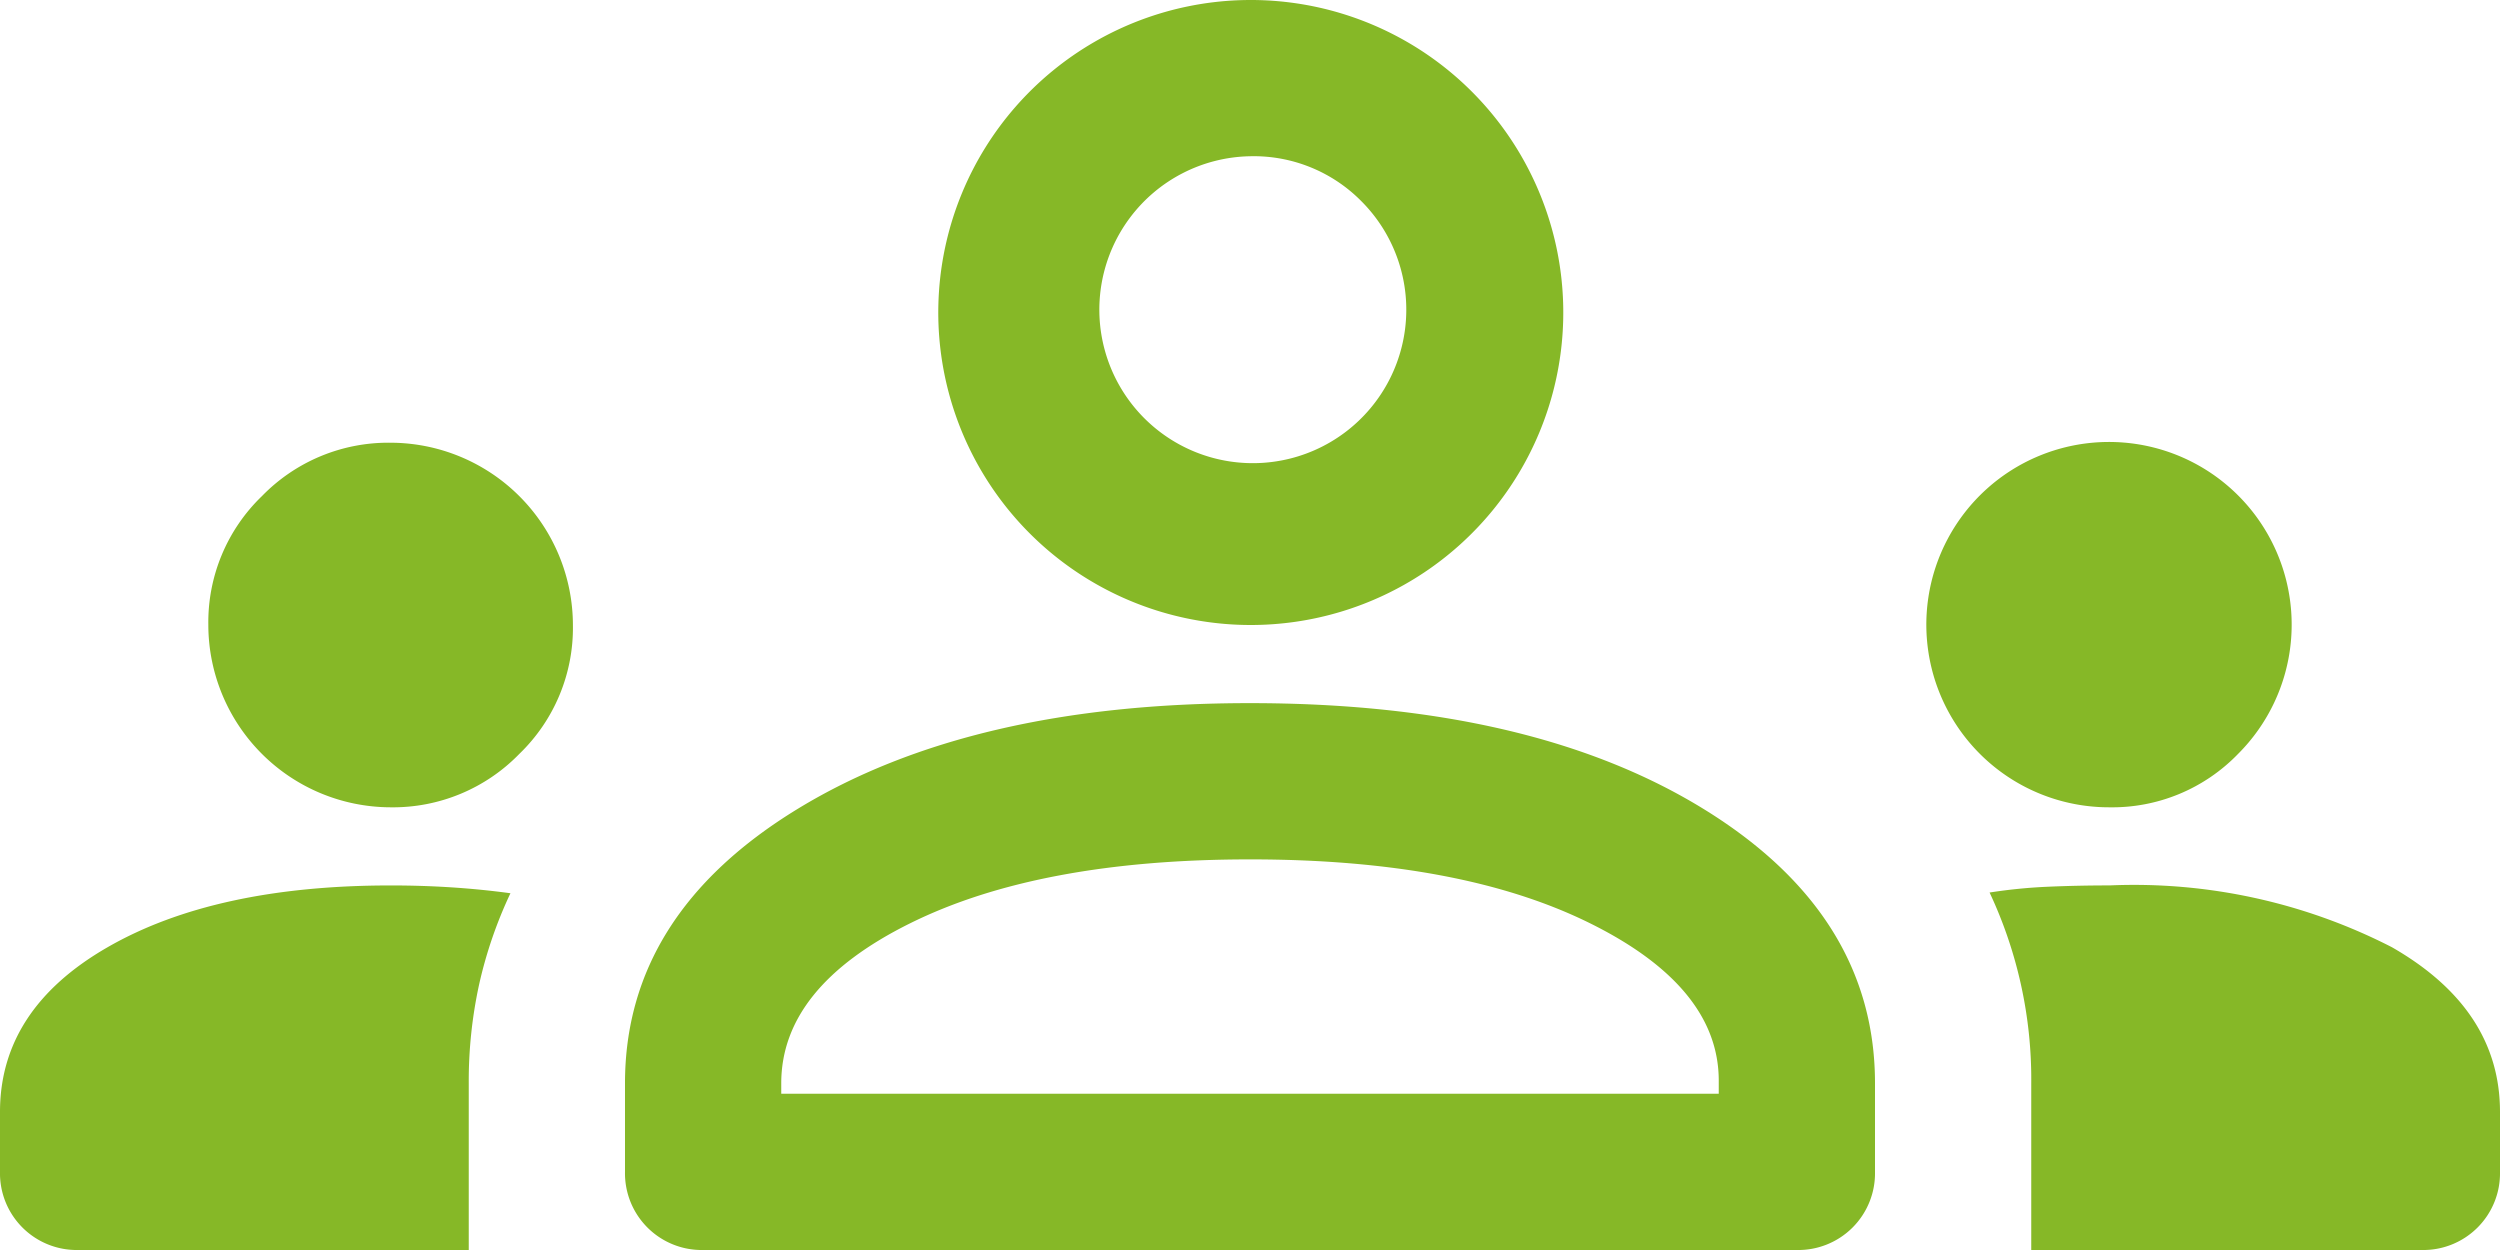<svg xmlns="http://www.w3.org/2000/svg" width="90" height="45" viewBox="0 0 90 45">
  <path id="groups_FILL0_wght400_GRAD0_opsz48" d="M2.813,381A2.762,2.762,0,0,1,0,378.188v-2.156q0-3.7,3.867-5.928t10.2-2.228q1.125,0,2.2.07t2.109.211a15.718,15.718,0,0,0-1.125,3.271A16.344,16.344,0,0,0,16.875,375v6Zm22.5,0a2.762,2.762,0,0,1-2.813-2.812V375q0-6.094,6.234-9.891T45,361.313q10.125,0,16.313,3.8T67.5,375v3.188A2.762,2.762,0,0,1,64.688,381Zm47.812,0v-6a15.805,15.805,0,0,0-1.5-6.869,18.884,18.884,0,0,1,2.109-.209q1.078-.047,2.211-.047A20.331,20.331,0,0,1,86.109,370.1Q90,372.331,90,376.031v2.156A2.762,2.762,0,0,1,87.188,381ZM45,366.938q-7.594,0-12.234,2.3T28.125,375v.375h33.75v-.469q0-3.375-4.641-5.672T45,366.938Zm-30.946-1.875A6.576,6.576,0,0,1,7.5,358.492a6.3,6.3,0,0,1,1.93-4.632,6.341,6.341,0,0,1,4.641-1.922,6.576,6.576,0,0,1,6.554,6.571,6.3,6.3,0,0,1-1.93,4.632,6.341,6.341,0,0,1-4.641,1.922Zm61.875,0a6.576,6.576,0,1,1,4.641-1.922A6.3,6.3,0,0,1,75.929,365.063ZM45,358.5a11.25,11.25,0,1,1,7.969-19.219A11.25,11.25,0,0,1,45,358.5Zm0-16.875a5.525,5.525,0,1,0,4.008,1.617A5.443,5.443,0,0,0,45,341.625ZM45,375.375ZM45,347.25Z" transform="translate(0 -336)" fill="#86b827"/>
</svg>

